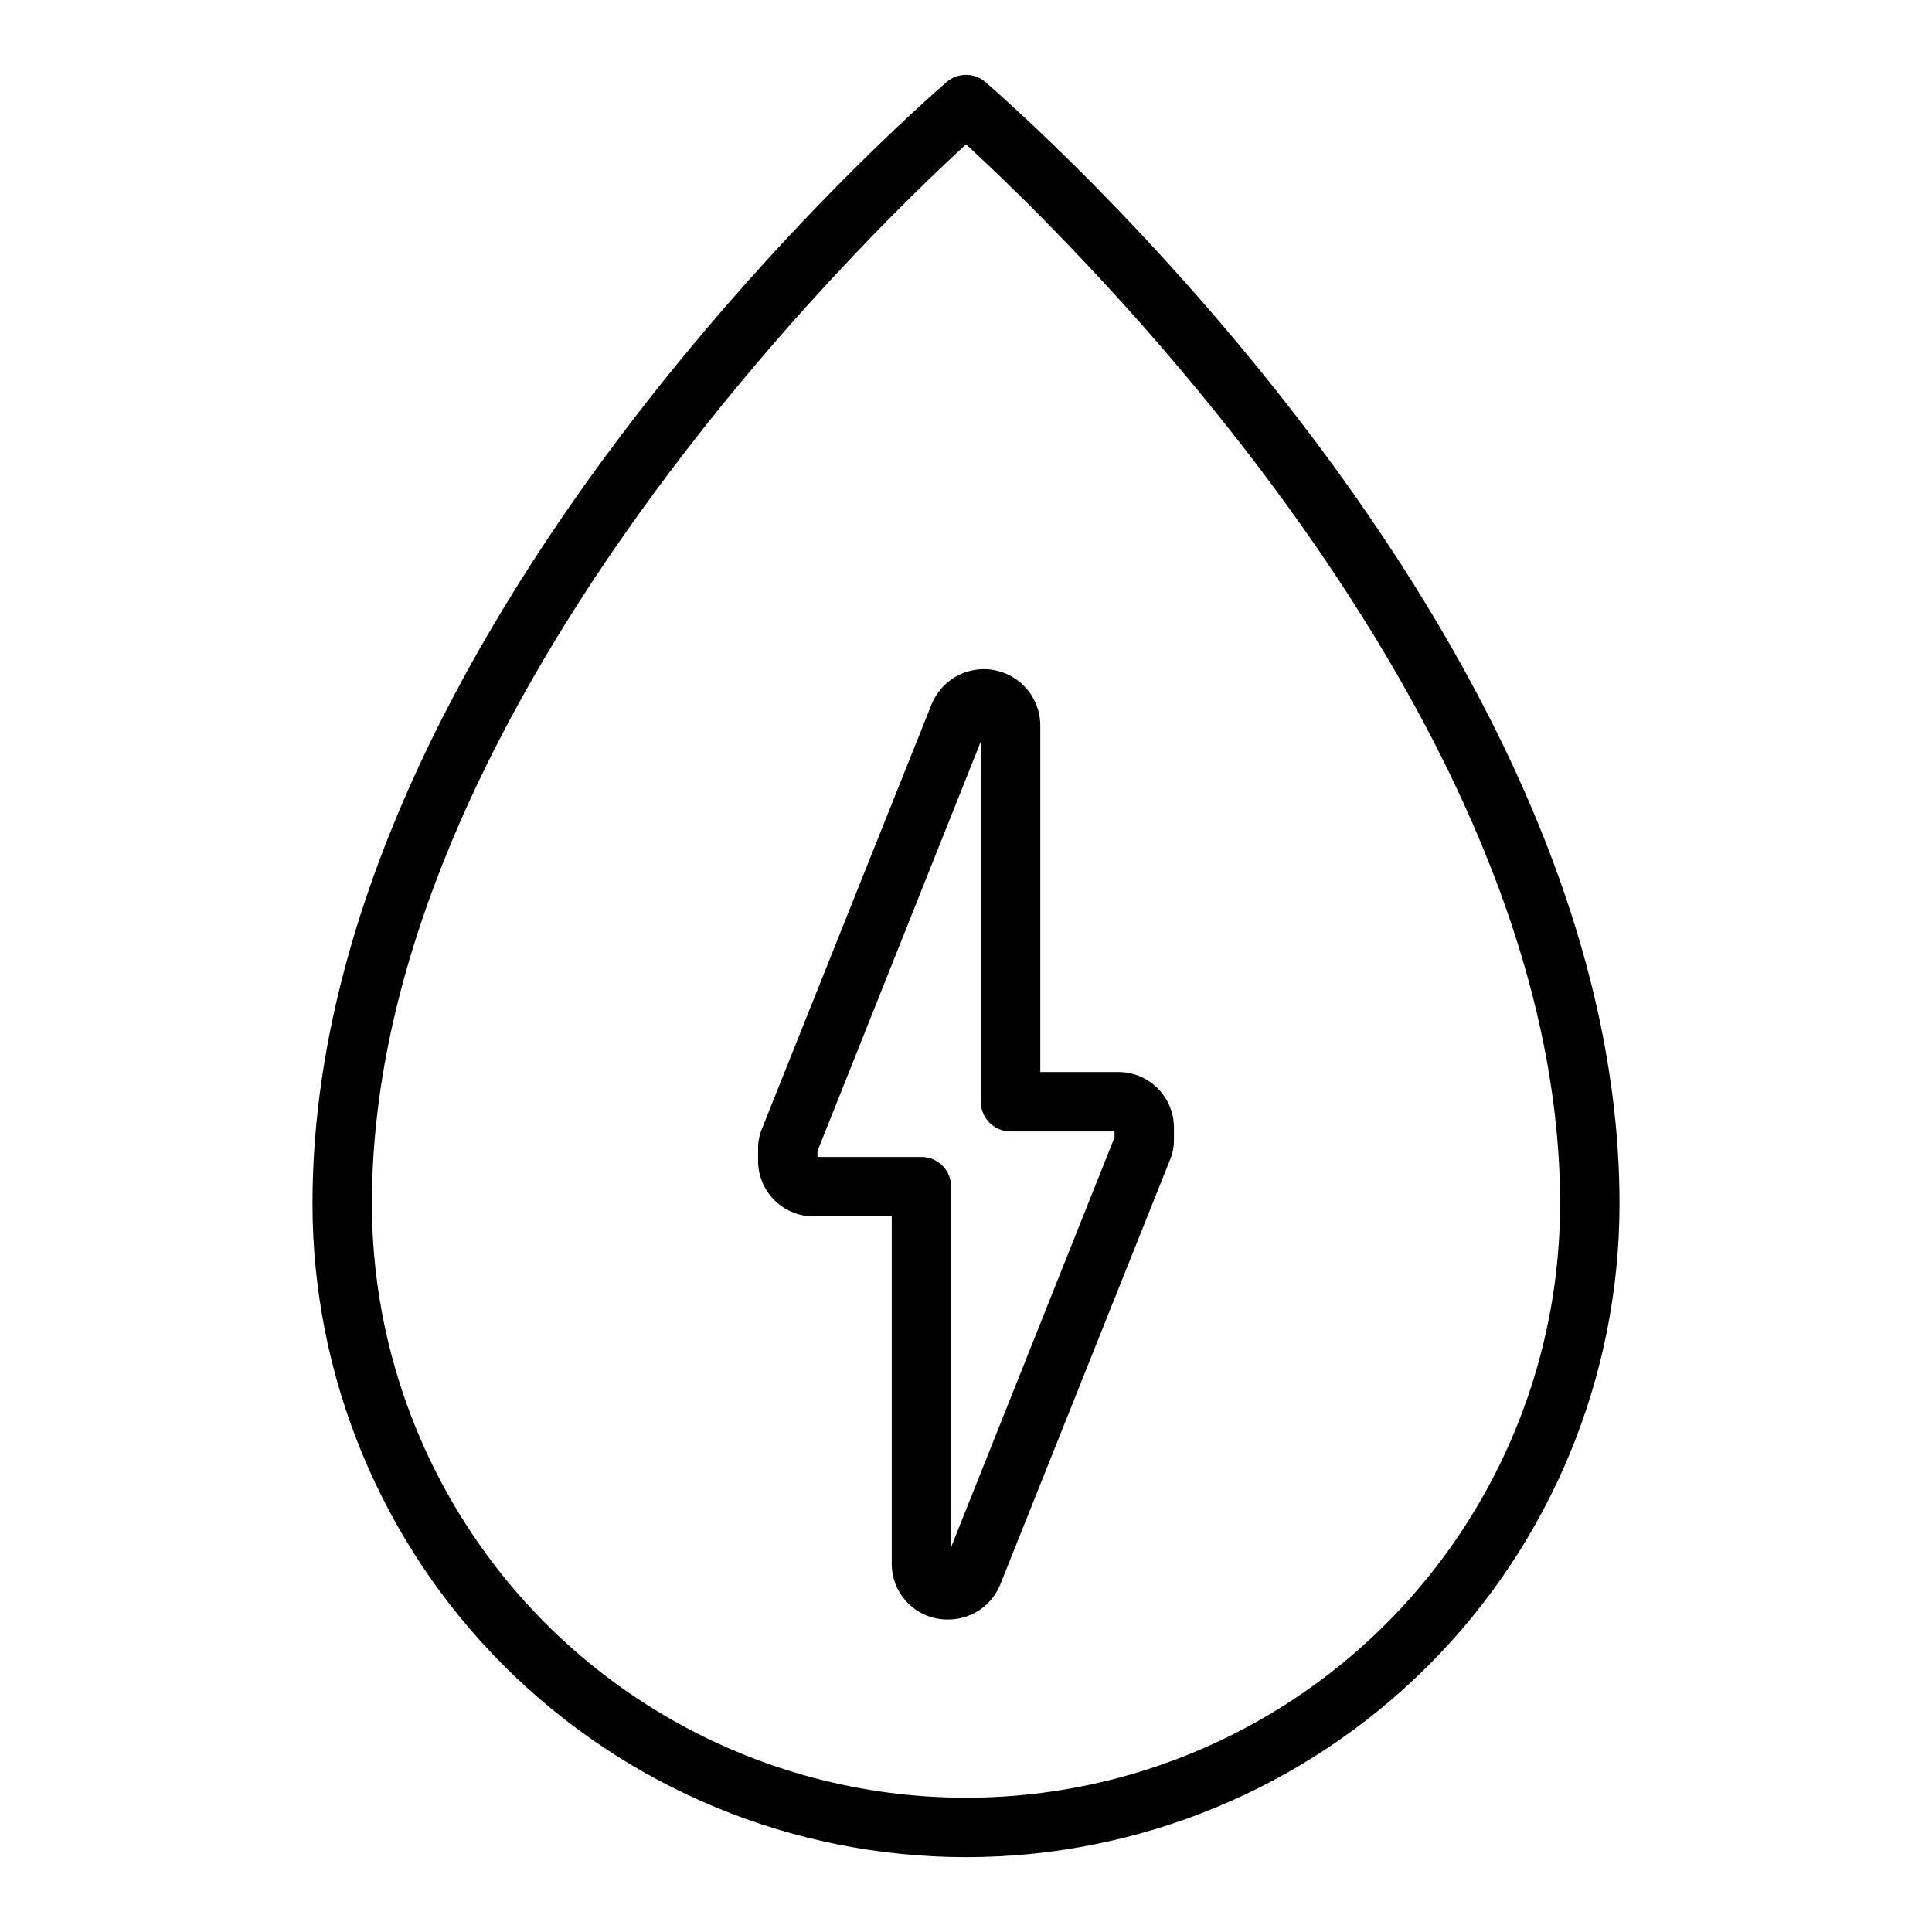 <?xml version="1.0" encoding="UTF-8"?>
<!-- Uploaded to: SVG Repo, www.svgrepo.com, Generator: SVG Repo Mixer Tools -->
<svg fill="#000000" width="800px" height="800px" version="1.1" viewBox="144 144 512 512" xmlns="http://www.w3.org/2000/svg">
 <g>
  <path d="m400 636.16c-45.934 0-89.984-18.246-122.46-50.727-32.48-32.477-50.727-76.527-50.727-122.46 0-151.46 161.22-291.27 168.07-297.25 2.945-2.519 7.285-2.519 10.234 0 6.848 5.984 168.07 145.79 168.07 297.25 0 45.93-18.246 89.98-50.727 122.46-32.477 32.48-76.527 50.727-122.46 50.727zm0-453.9c-27.633 25.348-157.44 151.22-157.44 280.72 0 56.246 30.008 108.22 78.719 136.34 48.715 28.125 108.73 28.125 157.44 0 48.711-28.121 78.719-80.098 78.719-136.34 0-129.57-129.81-255.37-157.44-280.72z"/>
  <path d="m395.2 573.18c-3.902 0.043-7.664-1.469-10.453-4.199-2.793-2.734-4.383-6.461-4.422-10.363v-92.262h-20.547c-3.906 0.043-7.668-1.469-10.457-4.199-2.789-2.731-4.379-6.461-4.422-10.363v-3.309c-0.027-1.832 0.324-3.656 1.023-5.352l45.027-112.65c1.781-4.227 5.402-7.402 9.824-8.613 4.422-1.215 9.156-0.332 12.848 2.391 3.688 2.727 5.922 6.992 6.062 11.574v92.262h20.547-0.004c3.906-0.043 7.668 1.469 10.457 4.199 2.789 2.731 4.383 6.461 4.422 10.363v3.309c0.027 1.832-0.32 3.656-1.023 5.352l-45.027 112.65c-1.129 2.742-3.051 5.082-5.519 6.723-2.469 1.641-5.371 2.508-8.336 2.488zm-34.559-122.57h27.555c2.086 0 4.09 0.828 5.566 2.305 1.477 1.477 2.305 3.477 2.305 5.566v95.488l43.297-108.55v-1.574l-27.555-0.004c-4.348 0-7.871-3.523-7.871-7.871v-95.488l-43.297 108.56z"/>
 </g>
</svg>